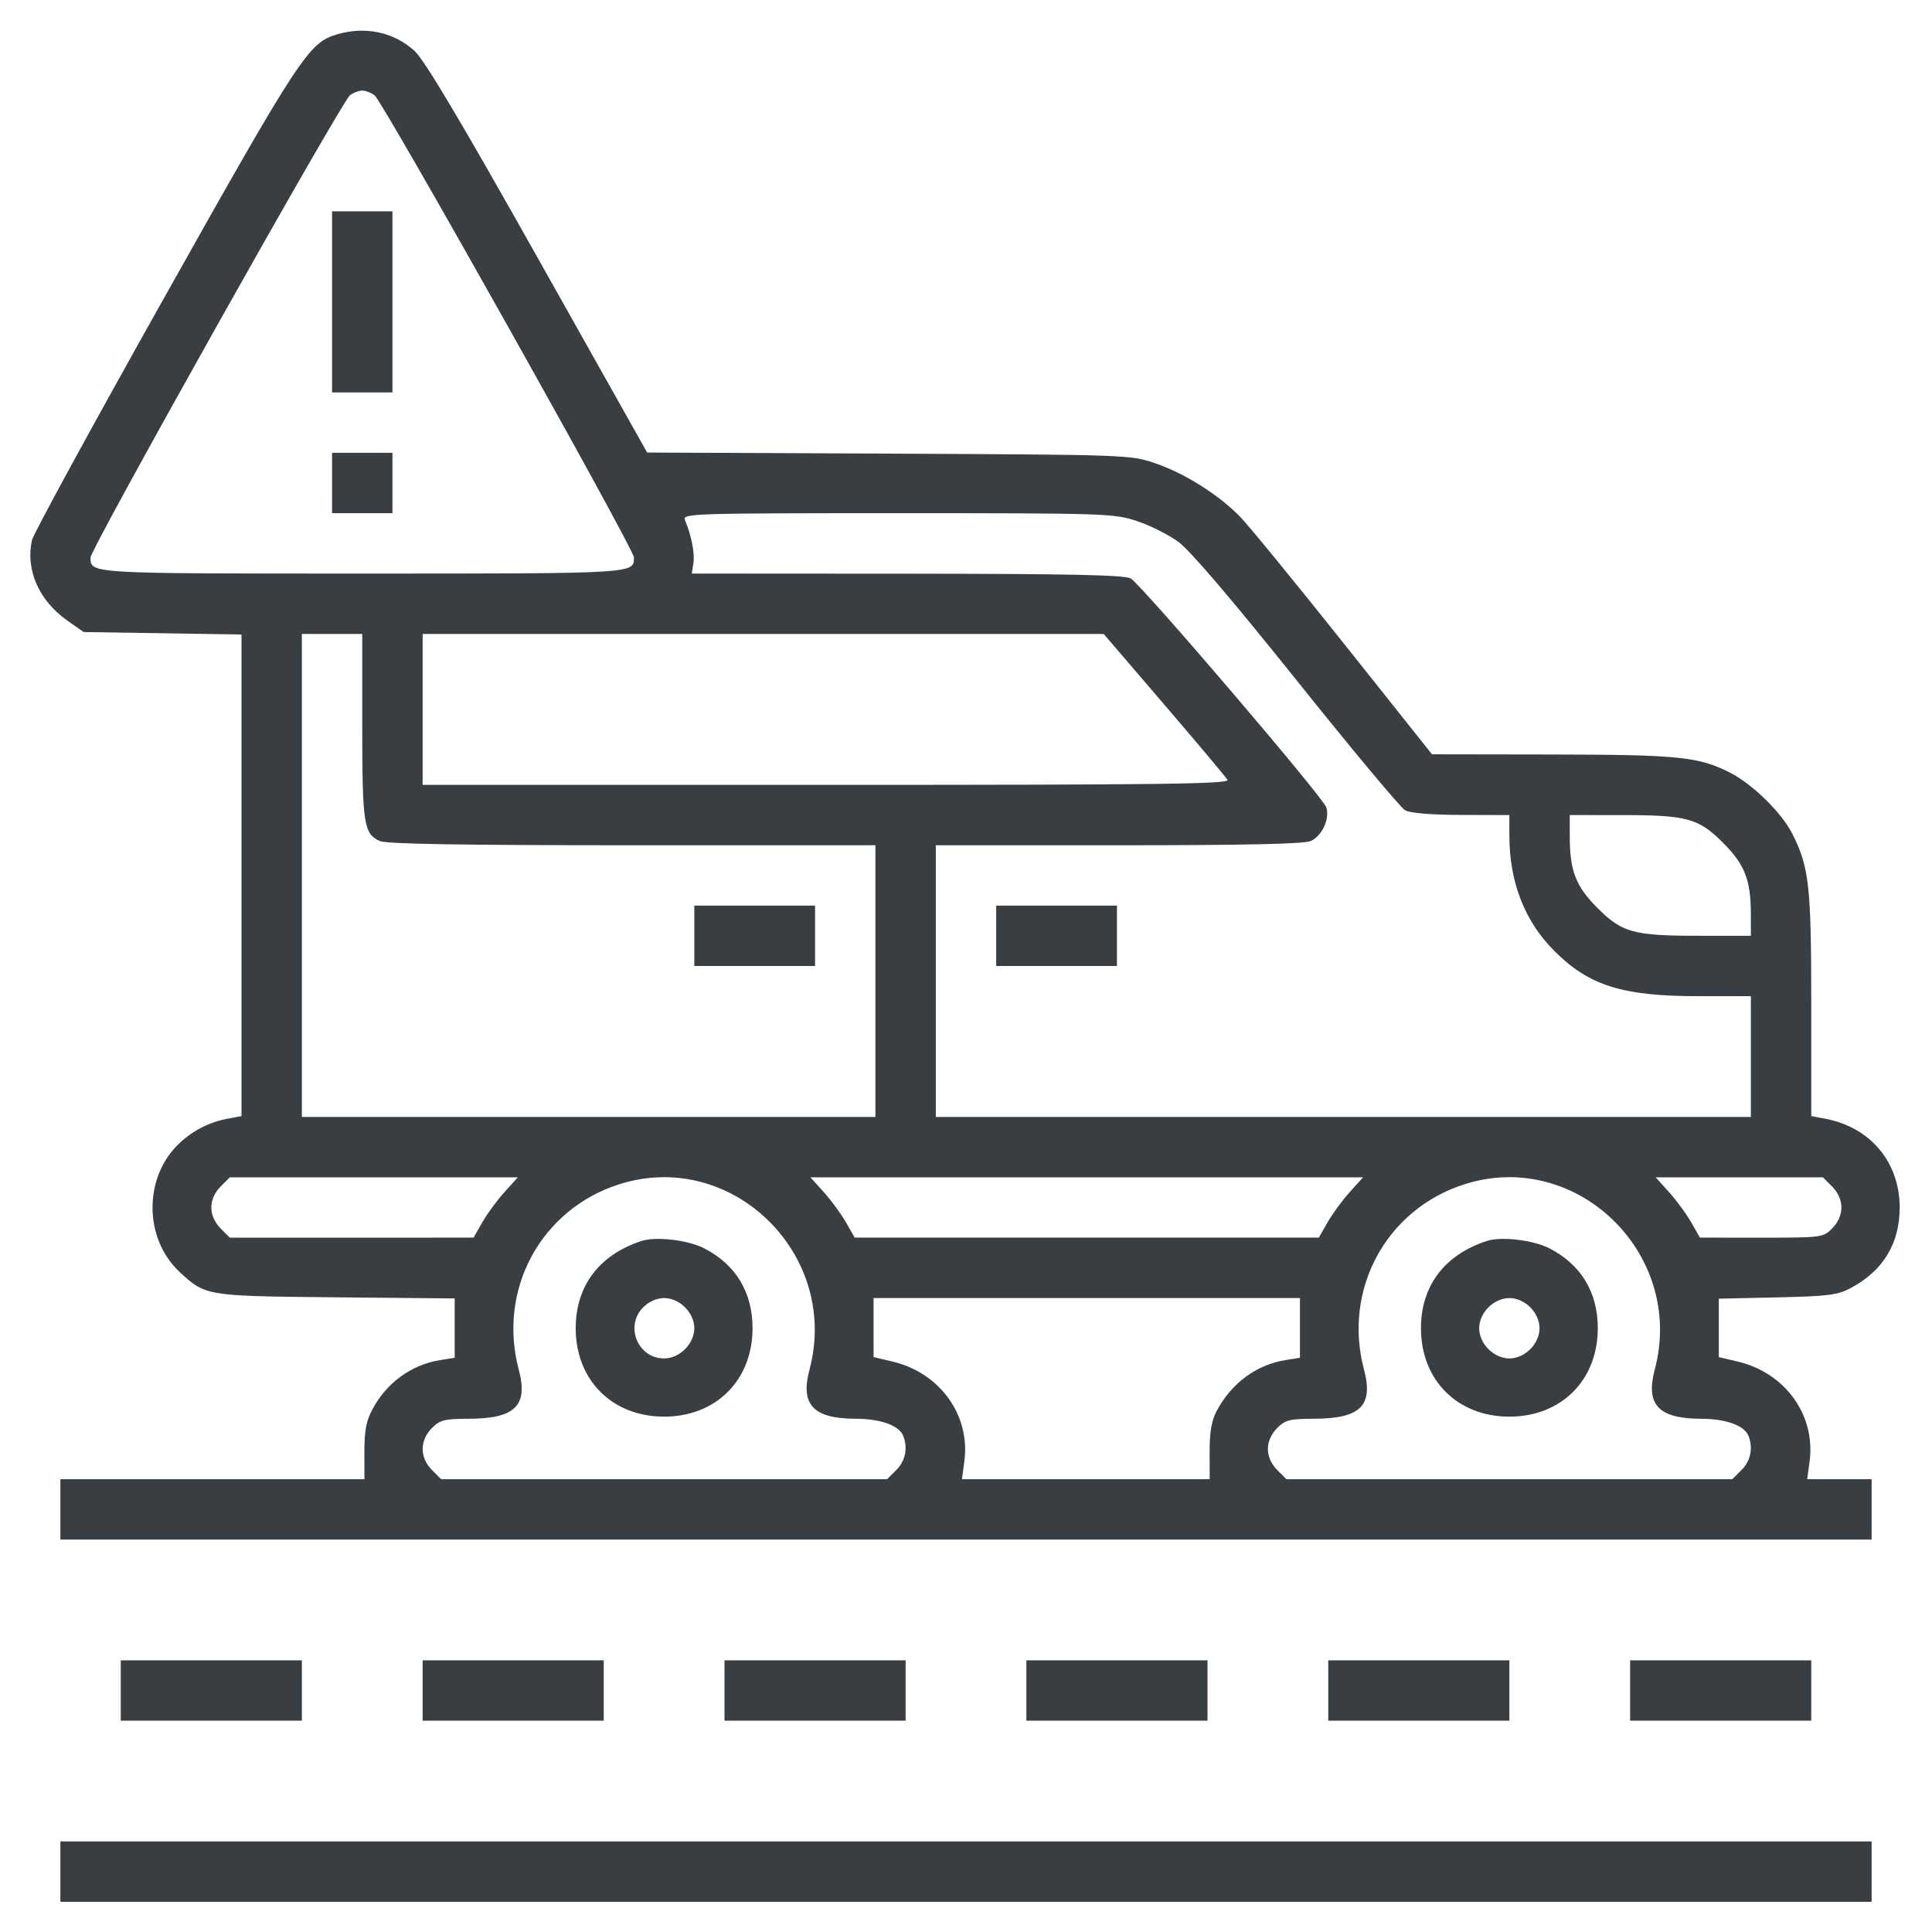 <svg xmlns="http://www.w3.org/2000/svg" width="512" height="512" viewBox="0 0 512 512" fill="none"><path fill-rule="evenodd" clip-rule="evenodd" d="M89.386 9.084C81.814 11.28 79.491 14.814 43.554 78.827C24.618 112.556 8.827 141.51 8.463 143.169C6.736 151.029 10.325 159.172 17.848 164.463L22.166 167.5L43.083 167.822L64 168.145V231.961V295.777L60.285 296.474C55.533 297.366 51.248 299.534 47.658 302.864C38.008 311.816 38.008 328.184 47.658 337.136C54.471 343.455 54.578 343.472 89 343.801L120.5 344.101V351.963V359.824L116.645 360.441C109.026 361.659 102.449 366.44 98.683 373.5C97.061 376.54 96.552 379.241 96.565 384.75L96.582 392H56.291H16V400V408H256H496V400V392H487.466H478.931L479.565 387.225C481.184 375.014 473.076 363.785 460.5 360.823L455.5 359.645V351.906V344.167L471 343.819C484.531 343.516 487.008 343.199 490.5 341.328C499.079 336.729 503.433 329.549 503.433 320C503.433 307.991 495.654 298.714 483.703 296.472L480 295.777V266.099C480 234.644 479.446 229.715 474.914 220.831C472.073 215.262 464.316 207.697 458.381 204.707C450.099 200.535 444.819 200.003 411.201 199.95L379.5 199.901L356.095 170.491C343.221 154.315 330.846 139.196 328.595 136.893C322.898 131.067 313.843 125.377 306.072 122.74C299.583 120.538 298.688 120.506 235.5 120.218L171.5 119.927L142.51 68.363C121.939 31.775 112.448 15.831 109.83 13.466C104.344 8.509 96.882 6.909 89.386 9.084ZM92.741 25.25C90.475 26.976 24 145.422 24 147.735C24 152.048 23.183 152 96 152C168.817 152 168 152.048 168 147.735C168 145.422 101.525 26.976 99.259 25.25C98.356 24.563 96.89 24 96 24C95.11 24 93.644 24.563 92.741 25.25ZM88 80V104H96H104V80V56H96H88V80ZM88 128V136H96H104V128V120H96H88V128ZM181.501 137.75C183.258 142.046 184.148 146.536 183.764 149.157L183.346 152L240.423 152.035C283.305 152.062 298.03 152.373 299.631 153.285C302.506 154.924 350.62 211.228 351.492 213.974C352.448 216.986 350.356 221.517 347.385 222.87C345.652 223.66 330.334 224 296.453 224H248V260V296H356H464V280V264H450.21C429.981 264 421.142 261.237 411.944 252.04C404.05 244.145 400 233.774 400 221.451V216L387.25 215.965C379.161 215.942 373.712 215.485 372.345 214.715C371.16 214.047 358.219 198.54 343.588 180.255C326.384 158.754 315.311 145.793 312.243 143.565C309.634 141.671 304.678 139.193 301.229 138.06C295.193 136.077 292.819 136 237.872 136C183.899 136 180.825 136.095 181.501 137.75ZM80 232V296H156H232V260V224H167.547C122.441 224 102.363 223.667 100.657 222.89C96.391 220.946 96 218.39 96 192.453V168H88H80V232ZM112 188V208H219.05C308.095 208 325.965 207.775 325.3 206.664C324.86 205.929 317.3 196.932 308.5 186.67L292.5 168.011L202.25 168.006L112 168V188ZM416.006 221.75C416.014 230.789 417.612 234.893 423.36 240.64C429.883 247.164 432.895 247.987 450.25 247.994L464 248L463.994 242.25C463.986 233.211 462.388 229.107 456.64 223.36C450.117 216.836 447.105 216.013 429.75 216.006L416 216L416.006 221.75ZM184 248V256H200H216V248V240H200H184V248ZM264 248V256H280H296V248V240H280H264V248ZM58.455 314.455C56.907 316.002 56 318.052 56 320C56 321.948 56.907 323.998 58.455 325.545L60.909 328L93.205 327.992L125.5 327.985L127.828 323.909C129.108 321.668 131.748 318.071 133.694 315.917L137.233 312H99.071H60.909L58.455 314.455ZM164 313.875C143.327 320.518 131.838 341.771 137.473 362.945C140.024 372.531 136.535 375.96 124.205 375.985C117.803 375.998 116.608 376.301 114.455 378.455C111.207 381.702 111.207 386.298 114.455 389.545L116.909 392H176H235.091L237.545 389.545C239.944 387.147 240.626 383.796 239.379 380.545C238.318 377.781 233.408 376.001 226.8 375.985C215.511 375.959 212.044 372.275 214.527 362.945C222.673 332.336 193.803 304.298 164 313.875ZM218.306 315.917C220.252 318.071 222.892 321.668 224.172 323.909L226.5 327.985H288H349.5L351.828 323.909C353.108 321.668 355.748 318.071 357.694 315.917L361.233 312H288H214.767L218.306 315.917ZM388 313.875C367.327 320.518 355.838 341.771 361.473 362.945C364.024 372.531 360.535 375.96 348.205 375.985C341.803 375.998 340.608 376.301 338.455 378.455C336.907 380.002 336 382.052 336 384C336 385.948 336.907 387.998 338.455 389.545L340.909 392H400H459.091L461.545 389.545C463.944 387.147 464.626 383.796 463.379 380.545C462.318 377.781 457.408 376.001 450.8 375.985C439.511 375.959 436.044 372.275 438.527 362.945C446.673 332.336 417.803 304.298 388 313.875ZM442.306 315.917C444.252 318.071 446.892 321.668 448.172 323.909L450.5 327.985L466.795 327.992C482.768 328 483.14 327.951 485.545 325.545C487.093 323.998 488 321.948 488 320C488 318.052 487.093 316.002 485.545 314.455L483.091 312H460.929H438.767L442.306 315.917ZM169.994 328.876C158.788 332.545 152.567 340.8 152.567 352C152.567 365.748 162.249 375.426 176 375.426C189.751 375.426 199.433 365.748 199.433 352C199.433 342.469 194.991 335.126 186.622 330.823C182.311 328.606 173.845 327.615 169.994 328.876ZM393.994 328.876C382.788 332.545 376.567 340.8 376.567 352C376.567 365.748 386.249 375.426 400 375.426C413.751 375.426 423.433 365.748 423.433 352C423.433 342.469 418.991 335.126 410.622 330.823C406.311 328.606 397.845 327.615 393.994 328.876ZM170.455 346.455C165.494 351.415 169.009 360 176 360C180.111 360 184 356.111 184 352C184 347.889 180.111 344 176 344C174.052 344 172.002 344.907 170.455 346.455ZM231.5 351.823V359.645L236.5 360.823C249.076 363.785 257.184 375.014 255.565 387.225L254.931 392H287.757H320.582L320.562 384.75C320.548 379.607 321.077 376.483 322.385 374C326.279 366.606 332.922 361.676 340.658 360.439L344.5 359.824V351.912V344H288H231.5V351.823ZM394.455 346.455C392.907 348.002 392 350.052 392 352C392 353.948 392.907 355.998 394.455 357.545C396.002 359.093 398.052 360 400 360C401.948 360 403.998 359.093 405.545 357.545C407.093 355.998 408 353.948 408 352C408 350.052 407.093 348.002 405.545 346.455C403.998 344.907 401.948 344 400 344C398.052 344 396.002 344.907 394.455 346.455ZM32 448V456H56H80V448V440H56H32V448ZM112 448V456H136H160V448V440H136H112V448ZM192 448V456H216H240V448V440H216H192V448ZM272 448V456H296H320V448V440H296H272V448ZM352 448V456H376H400V448V440H376H352V448ZM432 448V456H456H480V448V440H456H432V448ZM16 496V504H256H496V496V488H256H16V496Z" fill="#393E42"></path></svg>